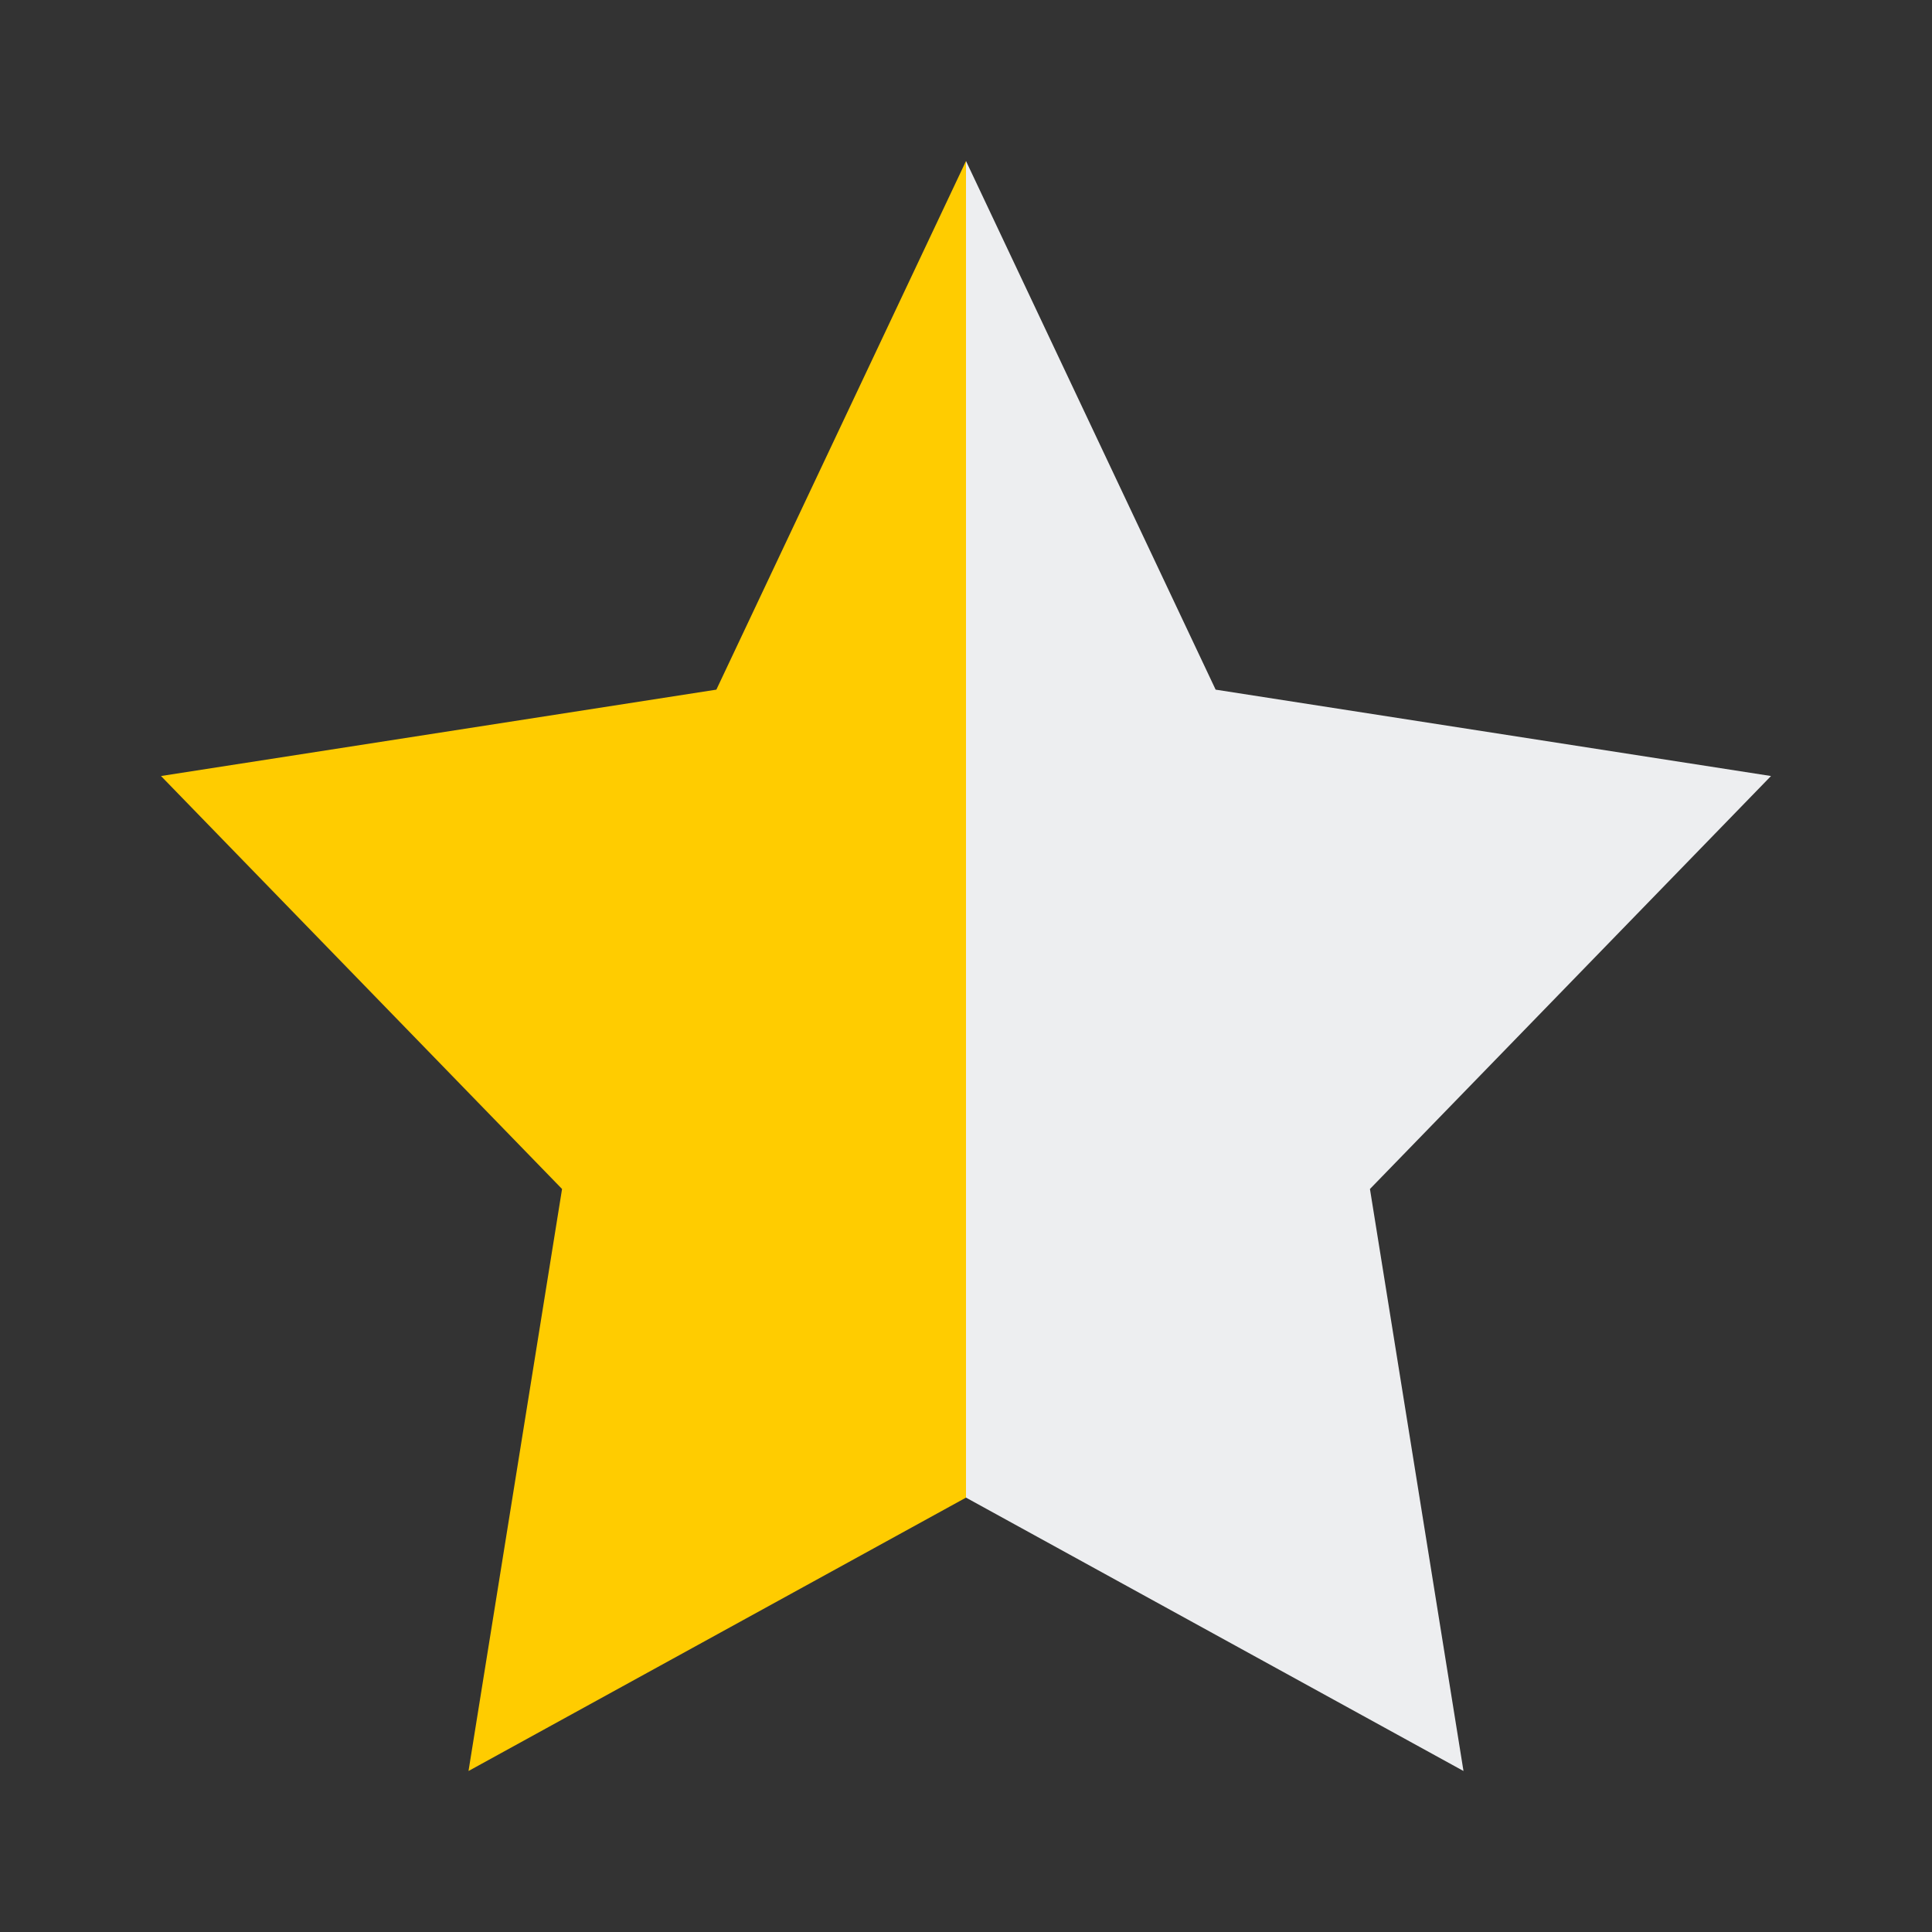<svg xmlns="http://www.w3.org/2000/svg" width="24" height="24" fill="#192435" viewBox="0 0 24 24"><rect x="0" y="0" width="24" height="24" fill="#333333" stroke="none"/><path fill="#FC0" fill-rule="evenodd" d="M12 18.604 5.82 22l1.162-7.23L2 9.64l6.899-1.073L12 2z" clip-rule="evenodd"></path><path fill="#EDEEF0" fill-rule="evenodd" d="M12 18.604 18.18 22l-1.162-7.23L22 9.64l-6.899-1.073L12 2z" clip-rule="evenodd"></path></svg>